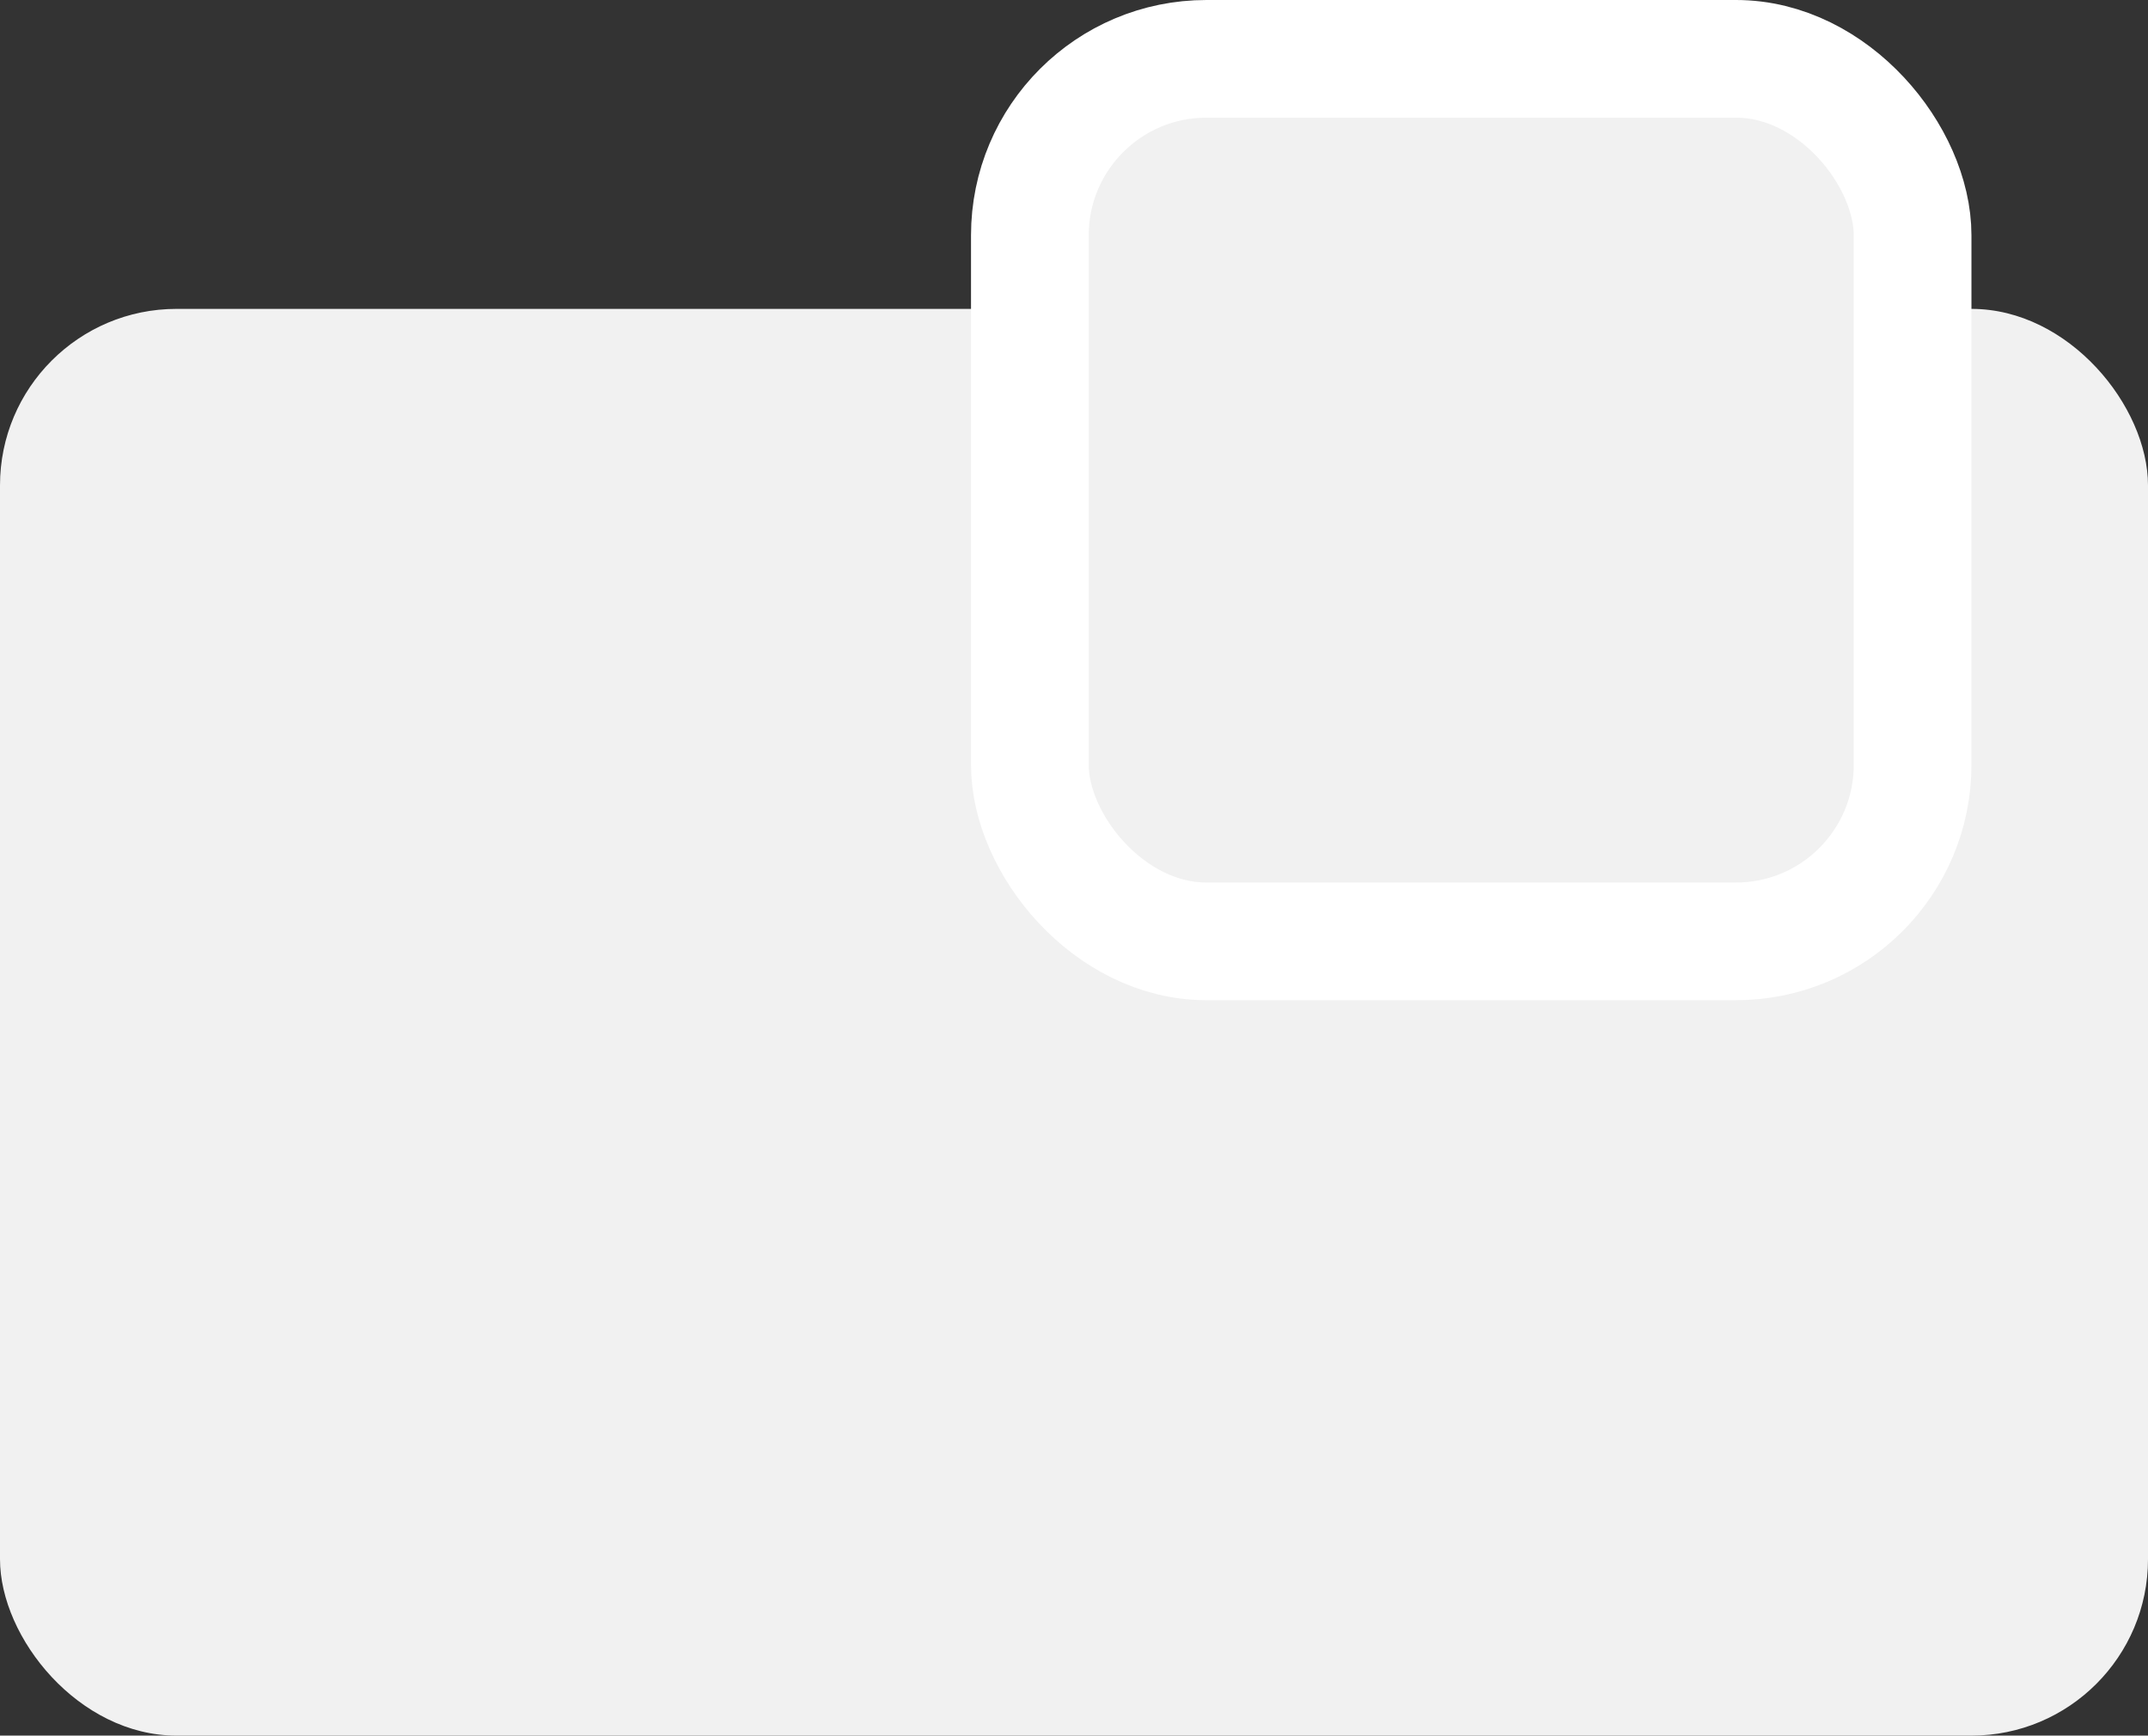 <?xml version="1.0" encoding="UTF-8"?> <svg xmlns="http://www.w3.org/2000/svg" width="292" height="236" viewBox="0 0 292 236" fill="none"><rect x="0" y="0" width="292" height="236" fill="#333333" stroke="none"/> <rect y="42" width="292" height="194" rx="24" fill="#F1F1F1"></rect> <rect x="140" y="8" width="120" height="120" rx="24" fill="#F1F1F1"></rect> <rect x="140" y="8" width="120" height="120" rx="24" stroke="white" stroke-width="16"></rect> </svg> 
